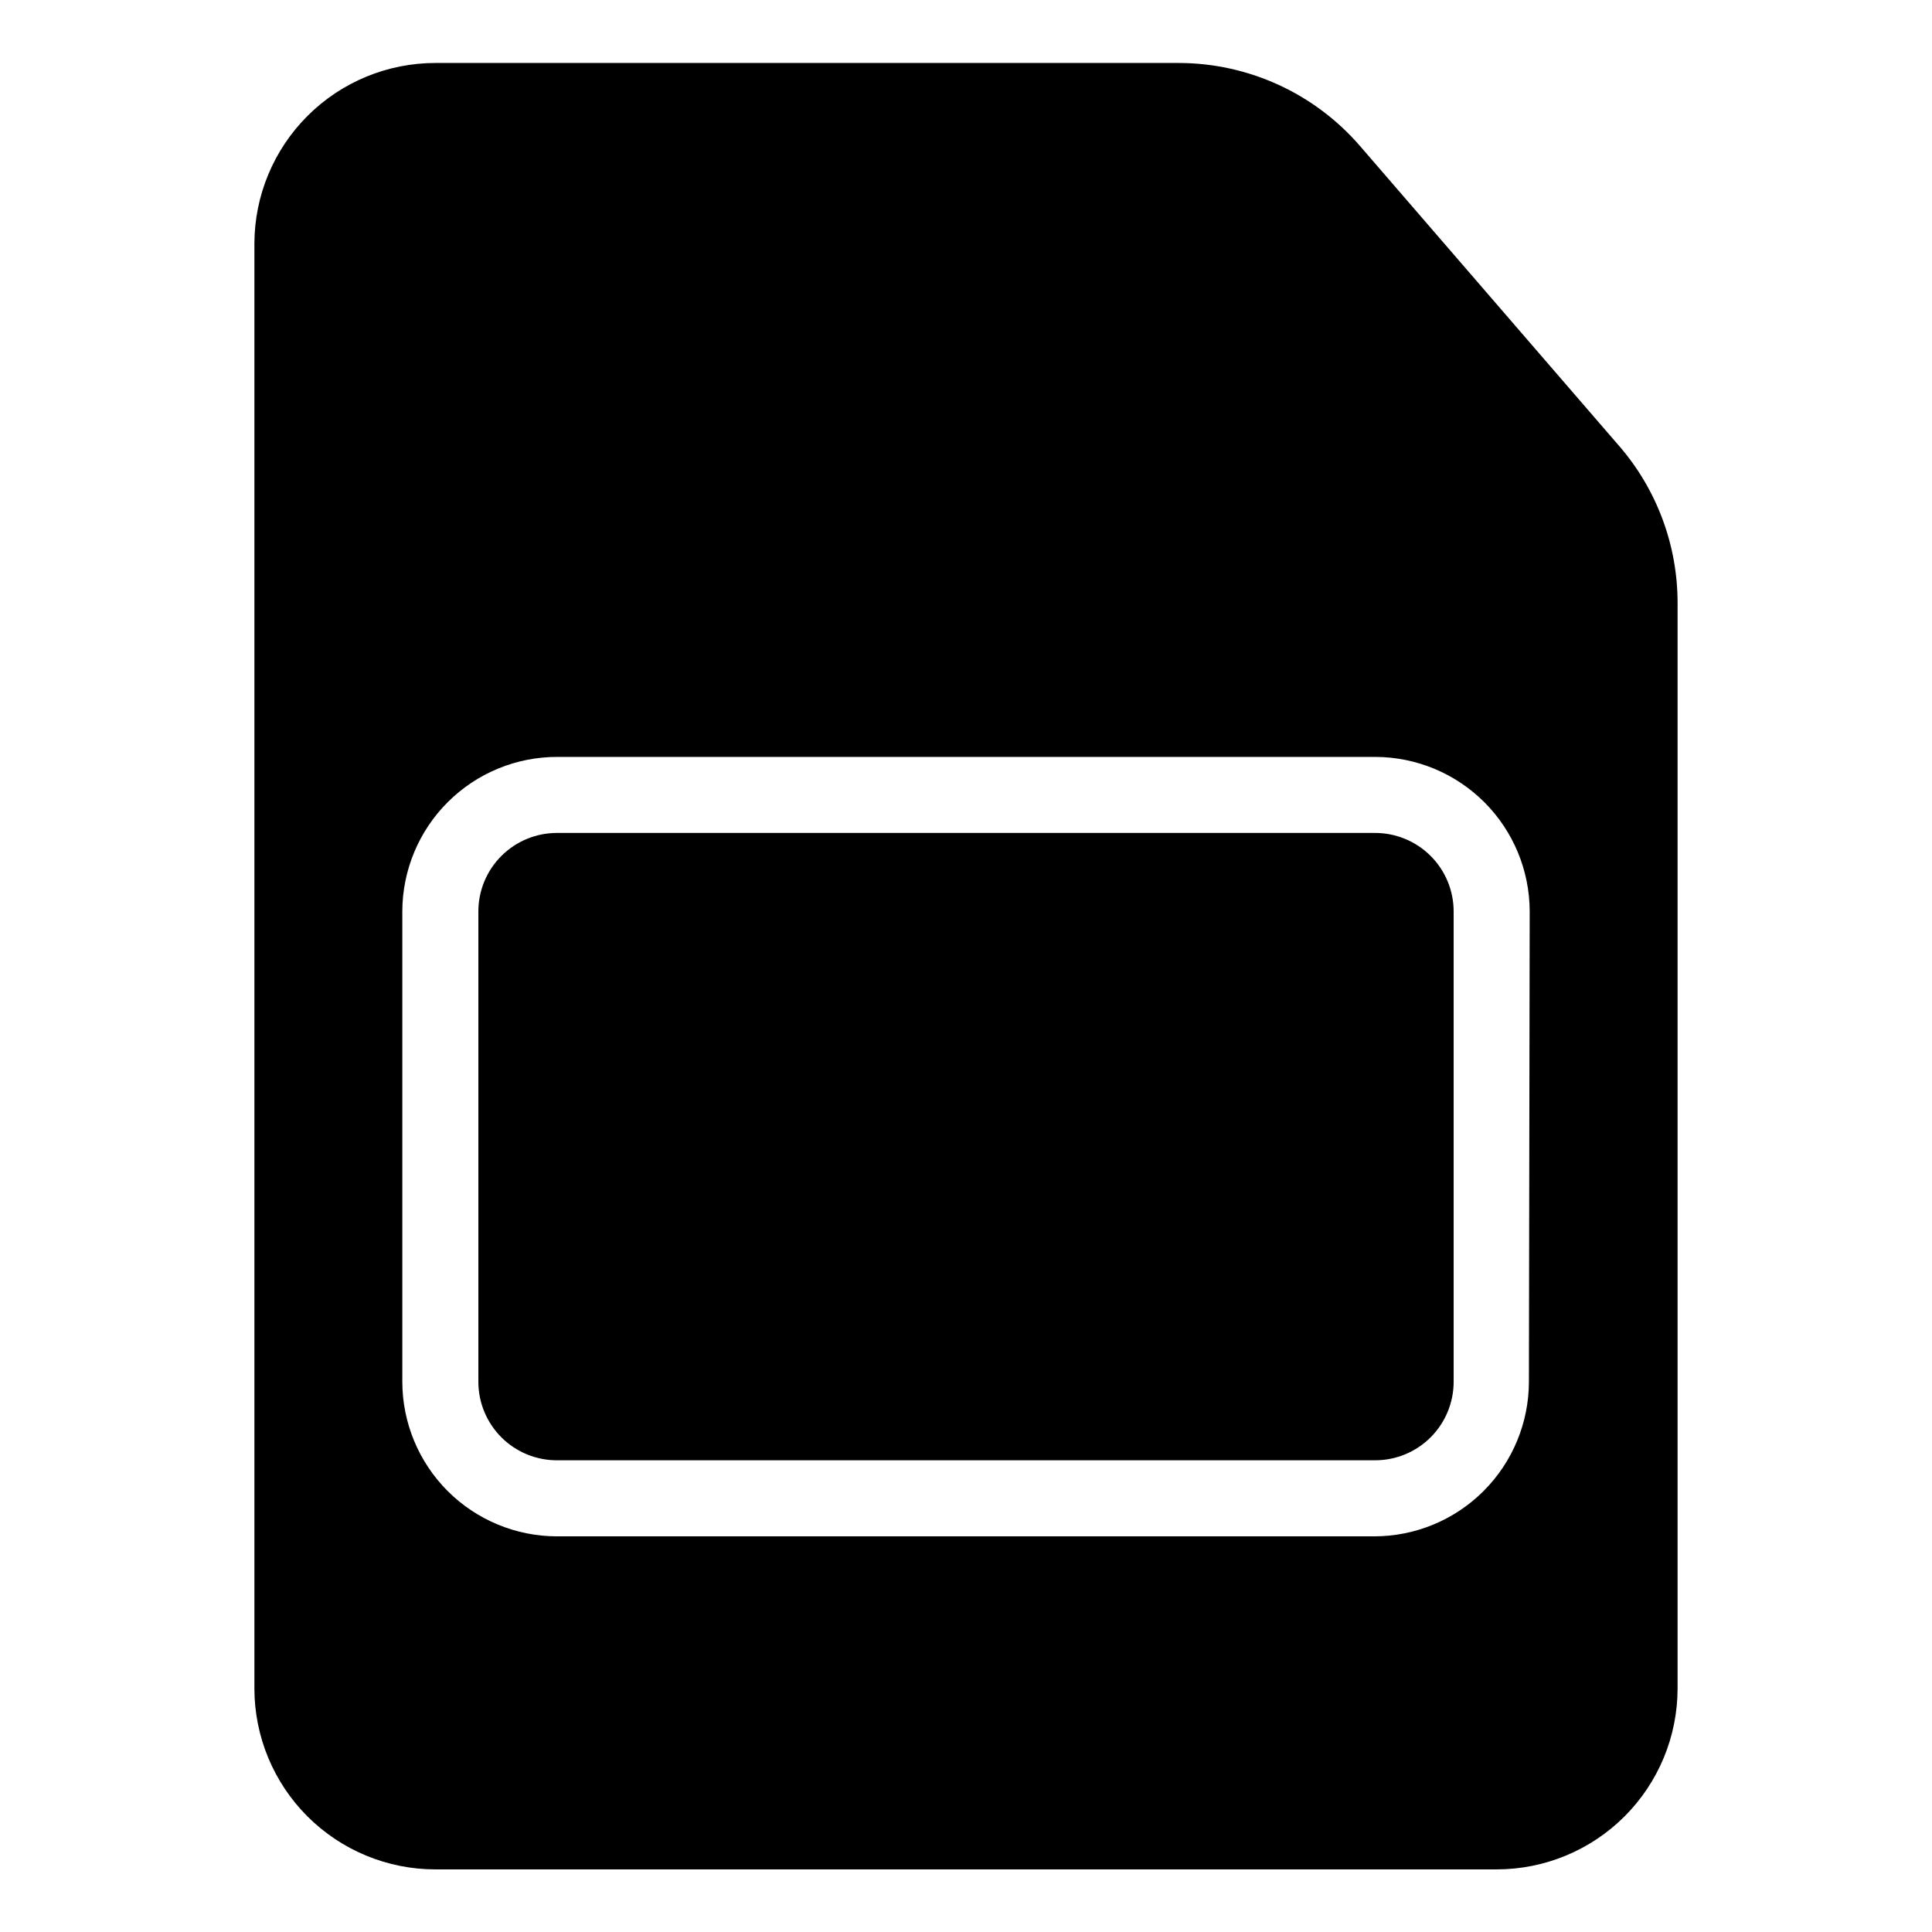 <?xml version="1.0" encoding="UTF-8"?>
<!-- Uploaded to: SVG Repo, www.svgrepo.com, Generator: SVG Repo Mixer Tools -->
<svg fill="#000000" width="800px" height="800px" version="1.1" viewBox="144 144 512 512" xmlns="http://www.w3.org/2000/svg">
 <path d="m573.11 262.21-68.723-79.551c-12.074-13.949-29.613-21.965-48.062-21.969h-196.94c-12.703 0-24.891 5.039-33.879 14.016-8.992 8.973-14.059 21.145-14.086 33.848v382.89c0 12.723 5.055 24.922 14.047 33.914 8.996 8.996 21.195 14.051 33.918 14.051h281.23c12.719 0 24.918-5.055 33.914-14.051 8.992-8.992 14.047-21.191 14.047-33.914v-287.73c-0.008-15.242-5.496-29.977-15.465-41.512zm-23.934 247.98c-0.012 10.855-4.332 21.27-12.012 28.945-7.676 7.68-18.09 12-28.945 12.012h-216.64c-10.859-0.012-21.27-4.332-28.949-12.012-7.676-7.676-11.996-18.09-12.012-28.945v-124.64c0.016-10.895 4.363-21.336 12.086-29.02 7.723-7.684 18.184-11.98 29.078-11.941h216.64c10.859 0.016 21.27 4.336 28.949 12.012 7.68 7.68 11.996 18.09 12.012 28.949zm-40.957-145.45h-216.64c-5.519 0-10.809 2.195-14.711 6.098-3.902 3.898-6.098 9.191-6.098 14.711v124.64c0 5.551 2.223 10.875 6.168 14.781 3.945 3.91 9.289 6.078 14.844 6.023h216.64c5.519 0 10.812-2.191 14.715-6.094 3.902-3.902 6.094-9.195 6.094-14.711v-124.64c0-5.555-2.219-10.875-6.168-14.785-3.945-3.906-9.289-6.074-14.84-6.023z"/>
</svg>